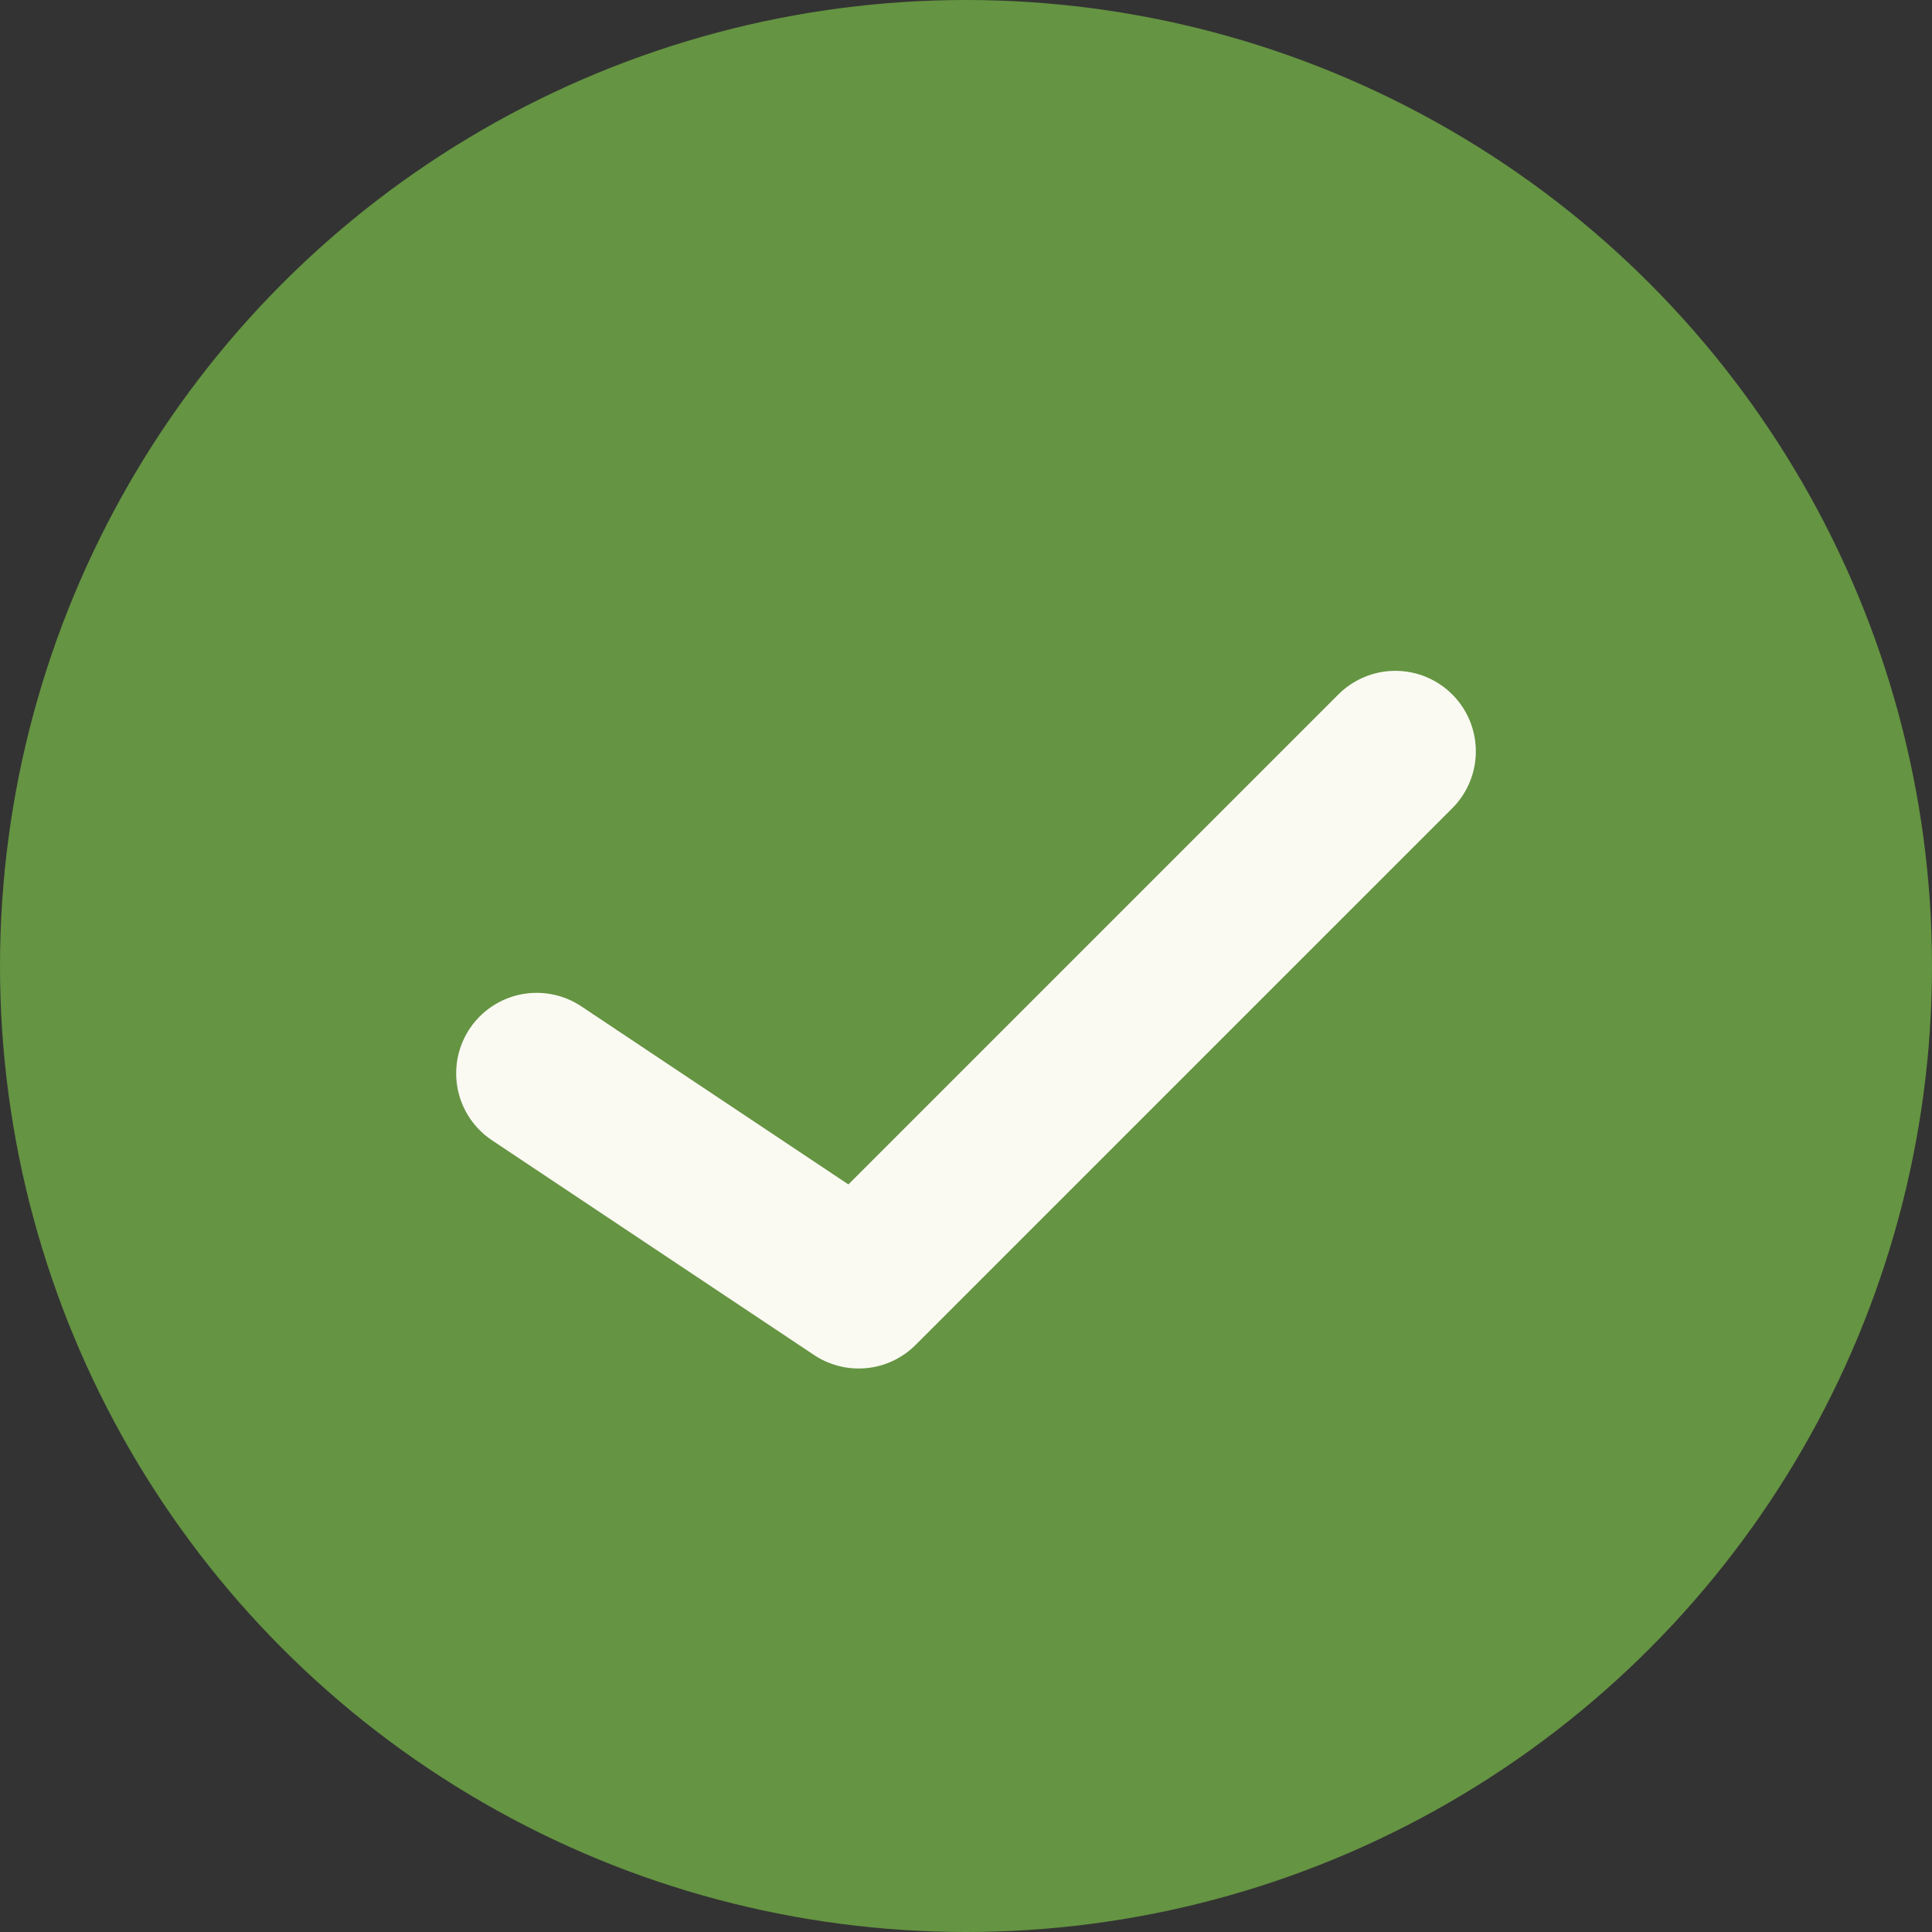 <svg width="18" height="18" viewBox="0 0 18 18" fill="none" xmlns="http://www.w3.org/2000/svg">
<rect x="0" y="0" width="18" height="18" fill="#333333" stroke="none"/>
<circle cx="9" cy="9" r="9" fill="#659442"/>
<path d="M13 7L8 12L5 10" stroke="#FAFAF3" stroke-width="1.5" stroke-linecap="round" stroke-linejoin="round"/>
</svg>
